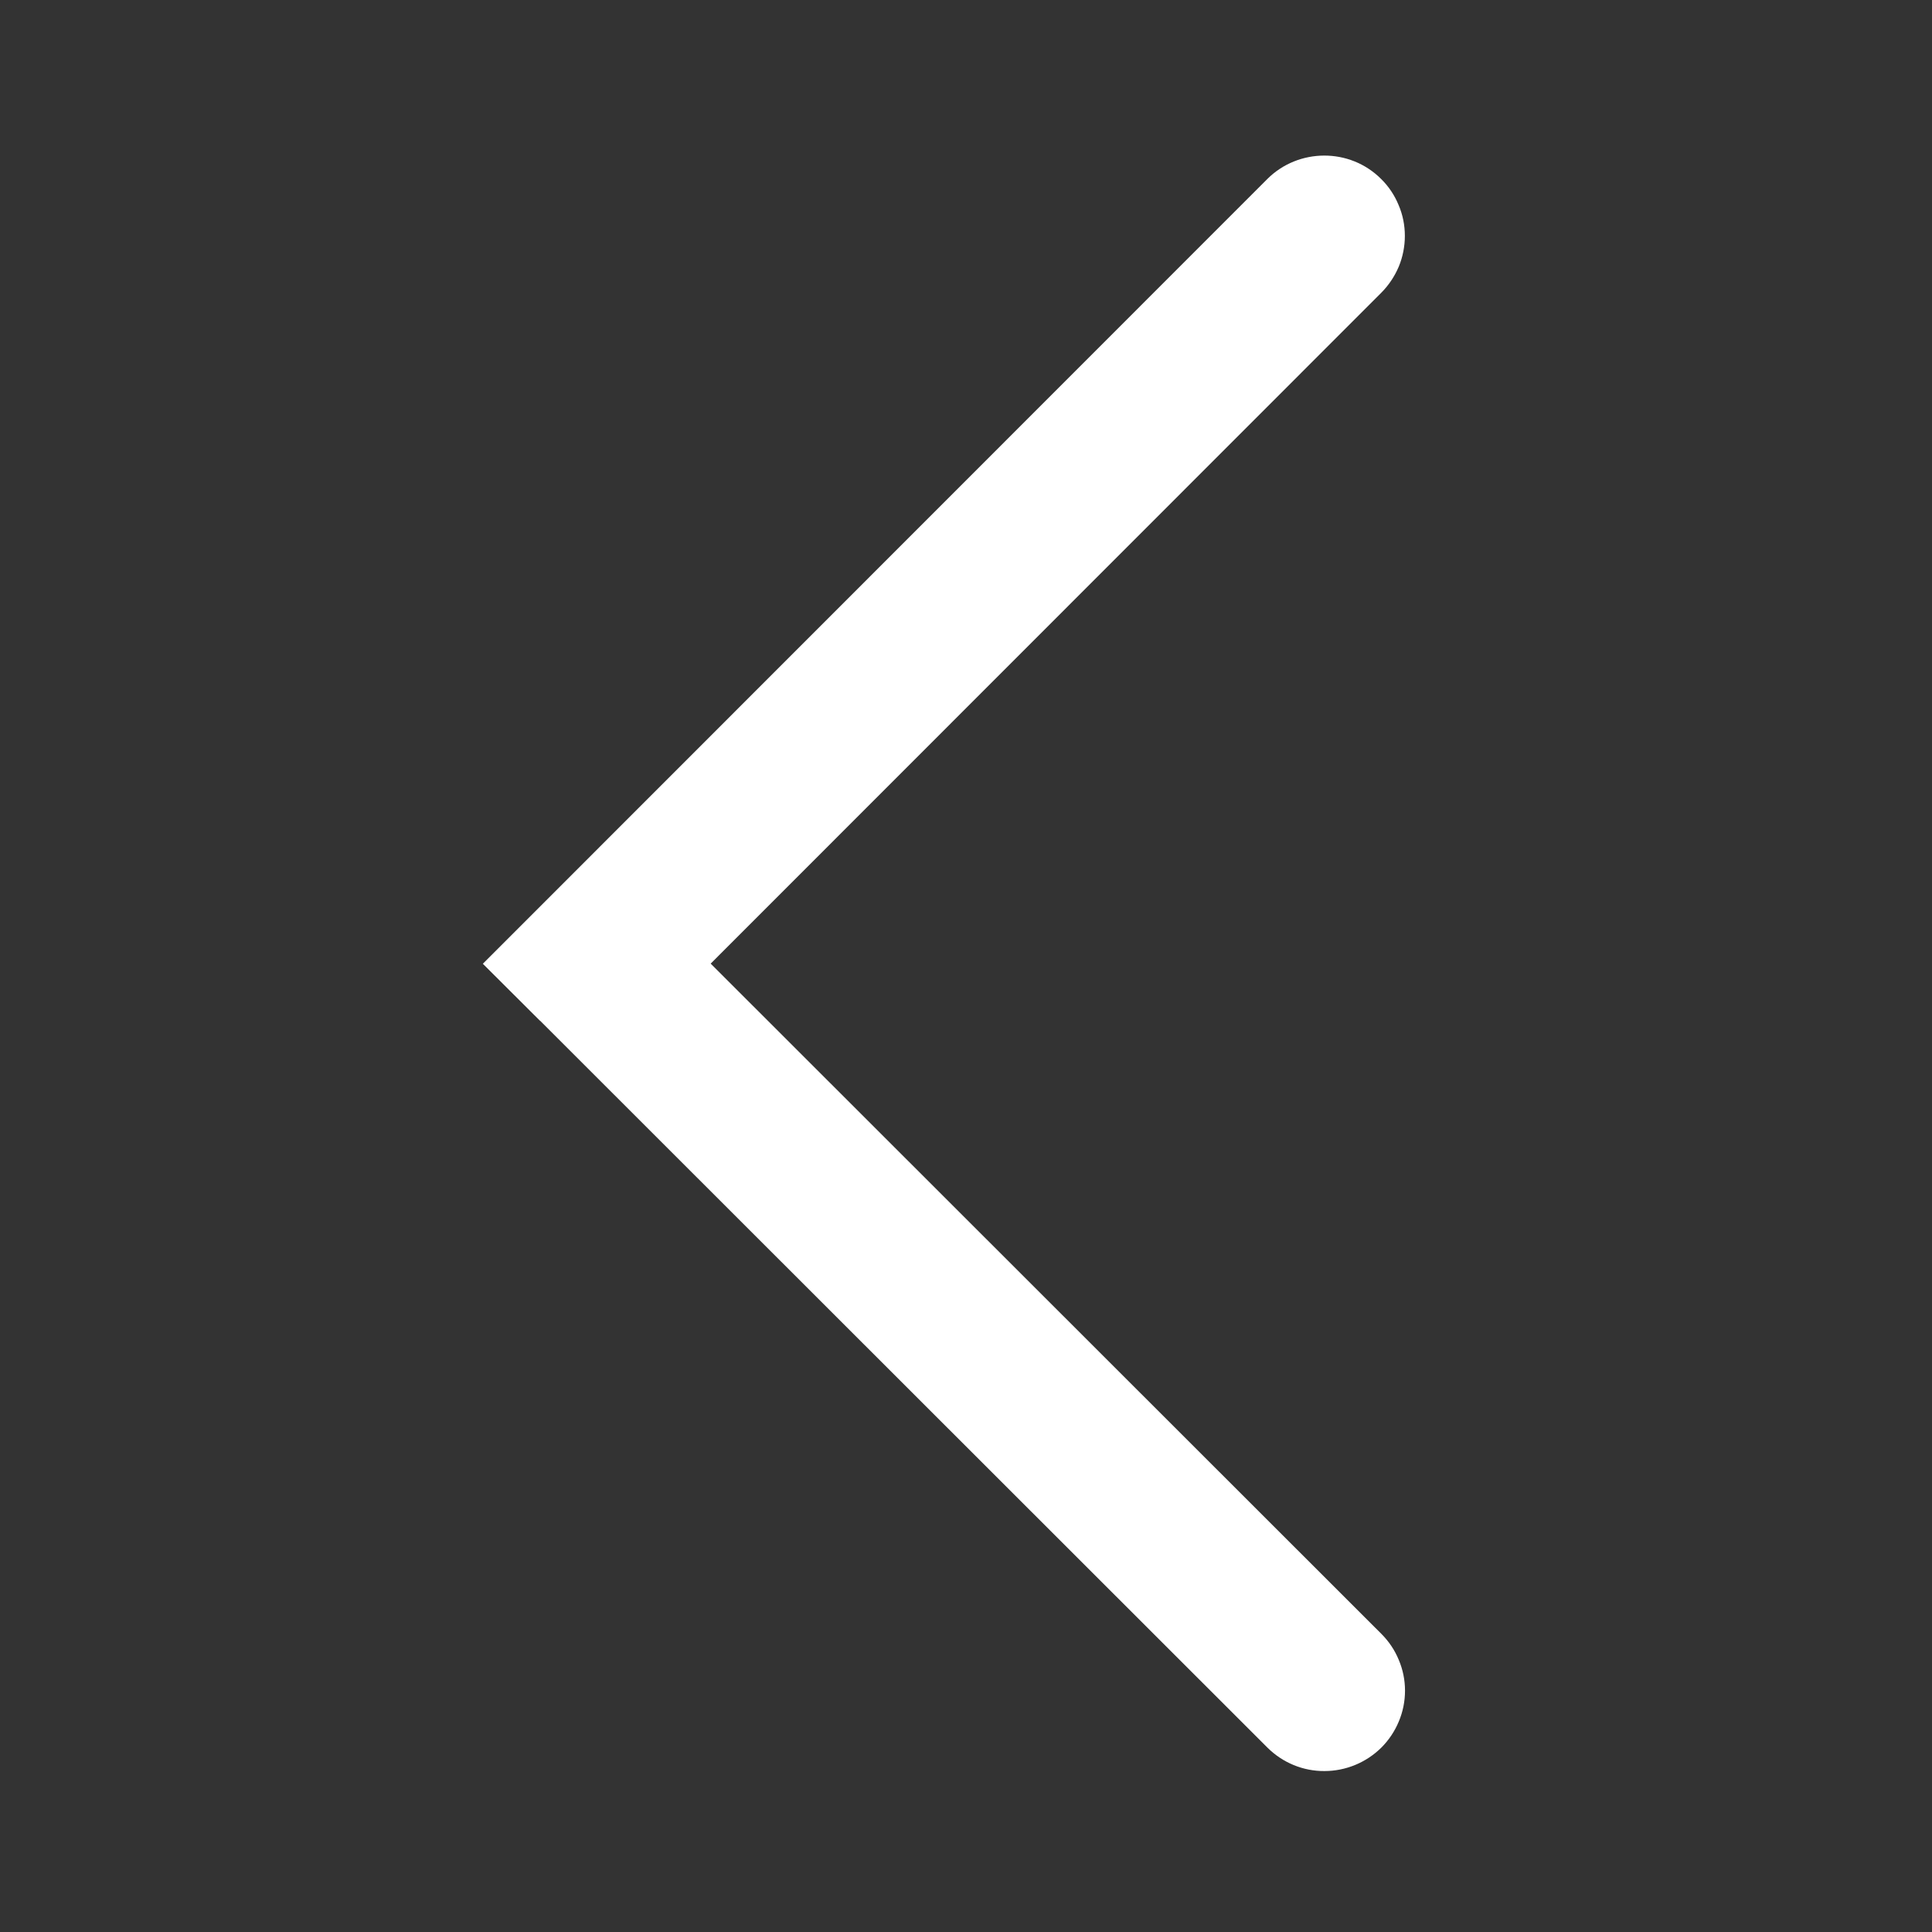 <svg width="13" height="13" viewBox="0 0 13 13" fill="none" xmlns="http://www.w3.org/2000/svg">
<rect x="0" y="0" width="13" height="13" fill="#333333" stroke="none"/>
<g id="LHOI7XEAEVE1N 4">
<path id="Vector" d="M3.633 6.868L3.249 6.485L8.528 1.204C8.737 0.996 9.082 0.993 9.293 1.204C9.344 1.254 9.384 1.314 9.411 1.38C9.439 1.445 9.453 1.516 9.453 1.587C9.453 1.658 9.439 1.729 9.412 1.794C9.384 1.86 9.344 1.92 9.294 1.97L4.782 6.484L9.295 10.994C9.345 11.044 9.385 11.103 9.412 11.169C9.44 11.235 9.454 11.305 9.454 11.376C9.454 11.447 9.44 11.518 9.412 11.584C9.385 11.649 9.345 11.709 9.295 11.759C9.193 11.86 9.055 11.917 8.912 11.917C8.768 11.918 8.631 11.861 8.529 11.76L3.655 6.889L3.633 6.867L3.633 6.868Z" fill="#fff"/>
</g>
</svg>
